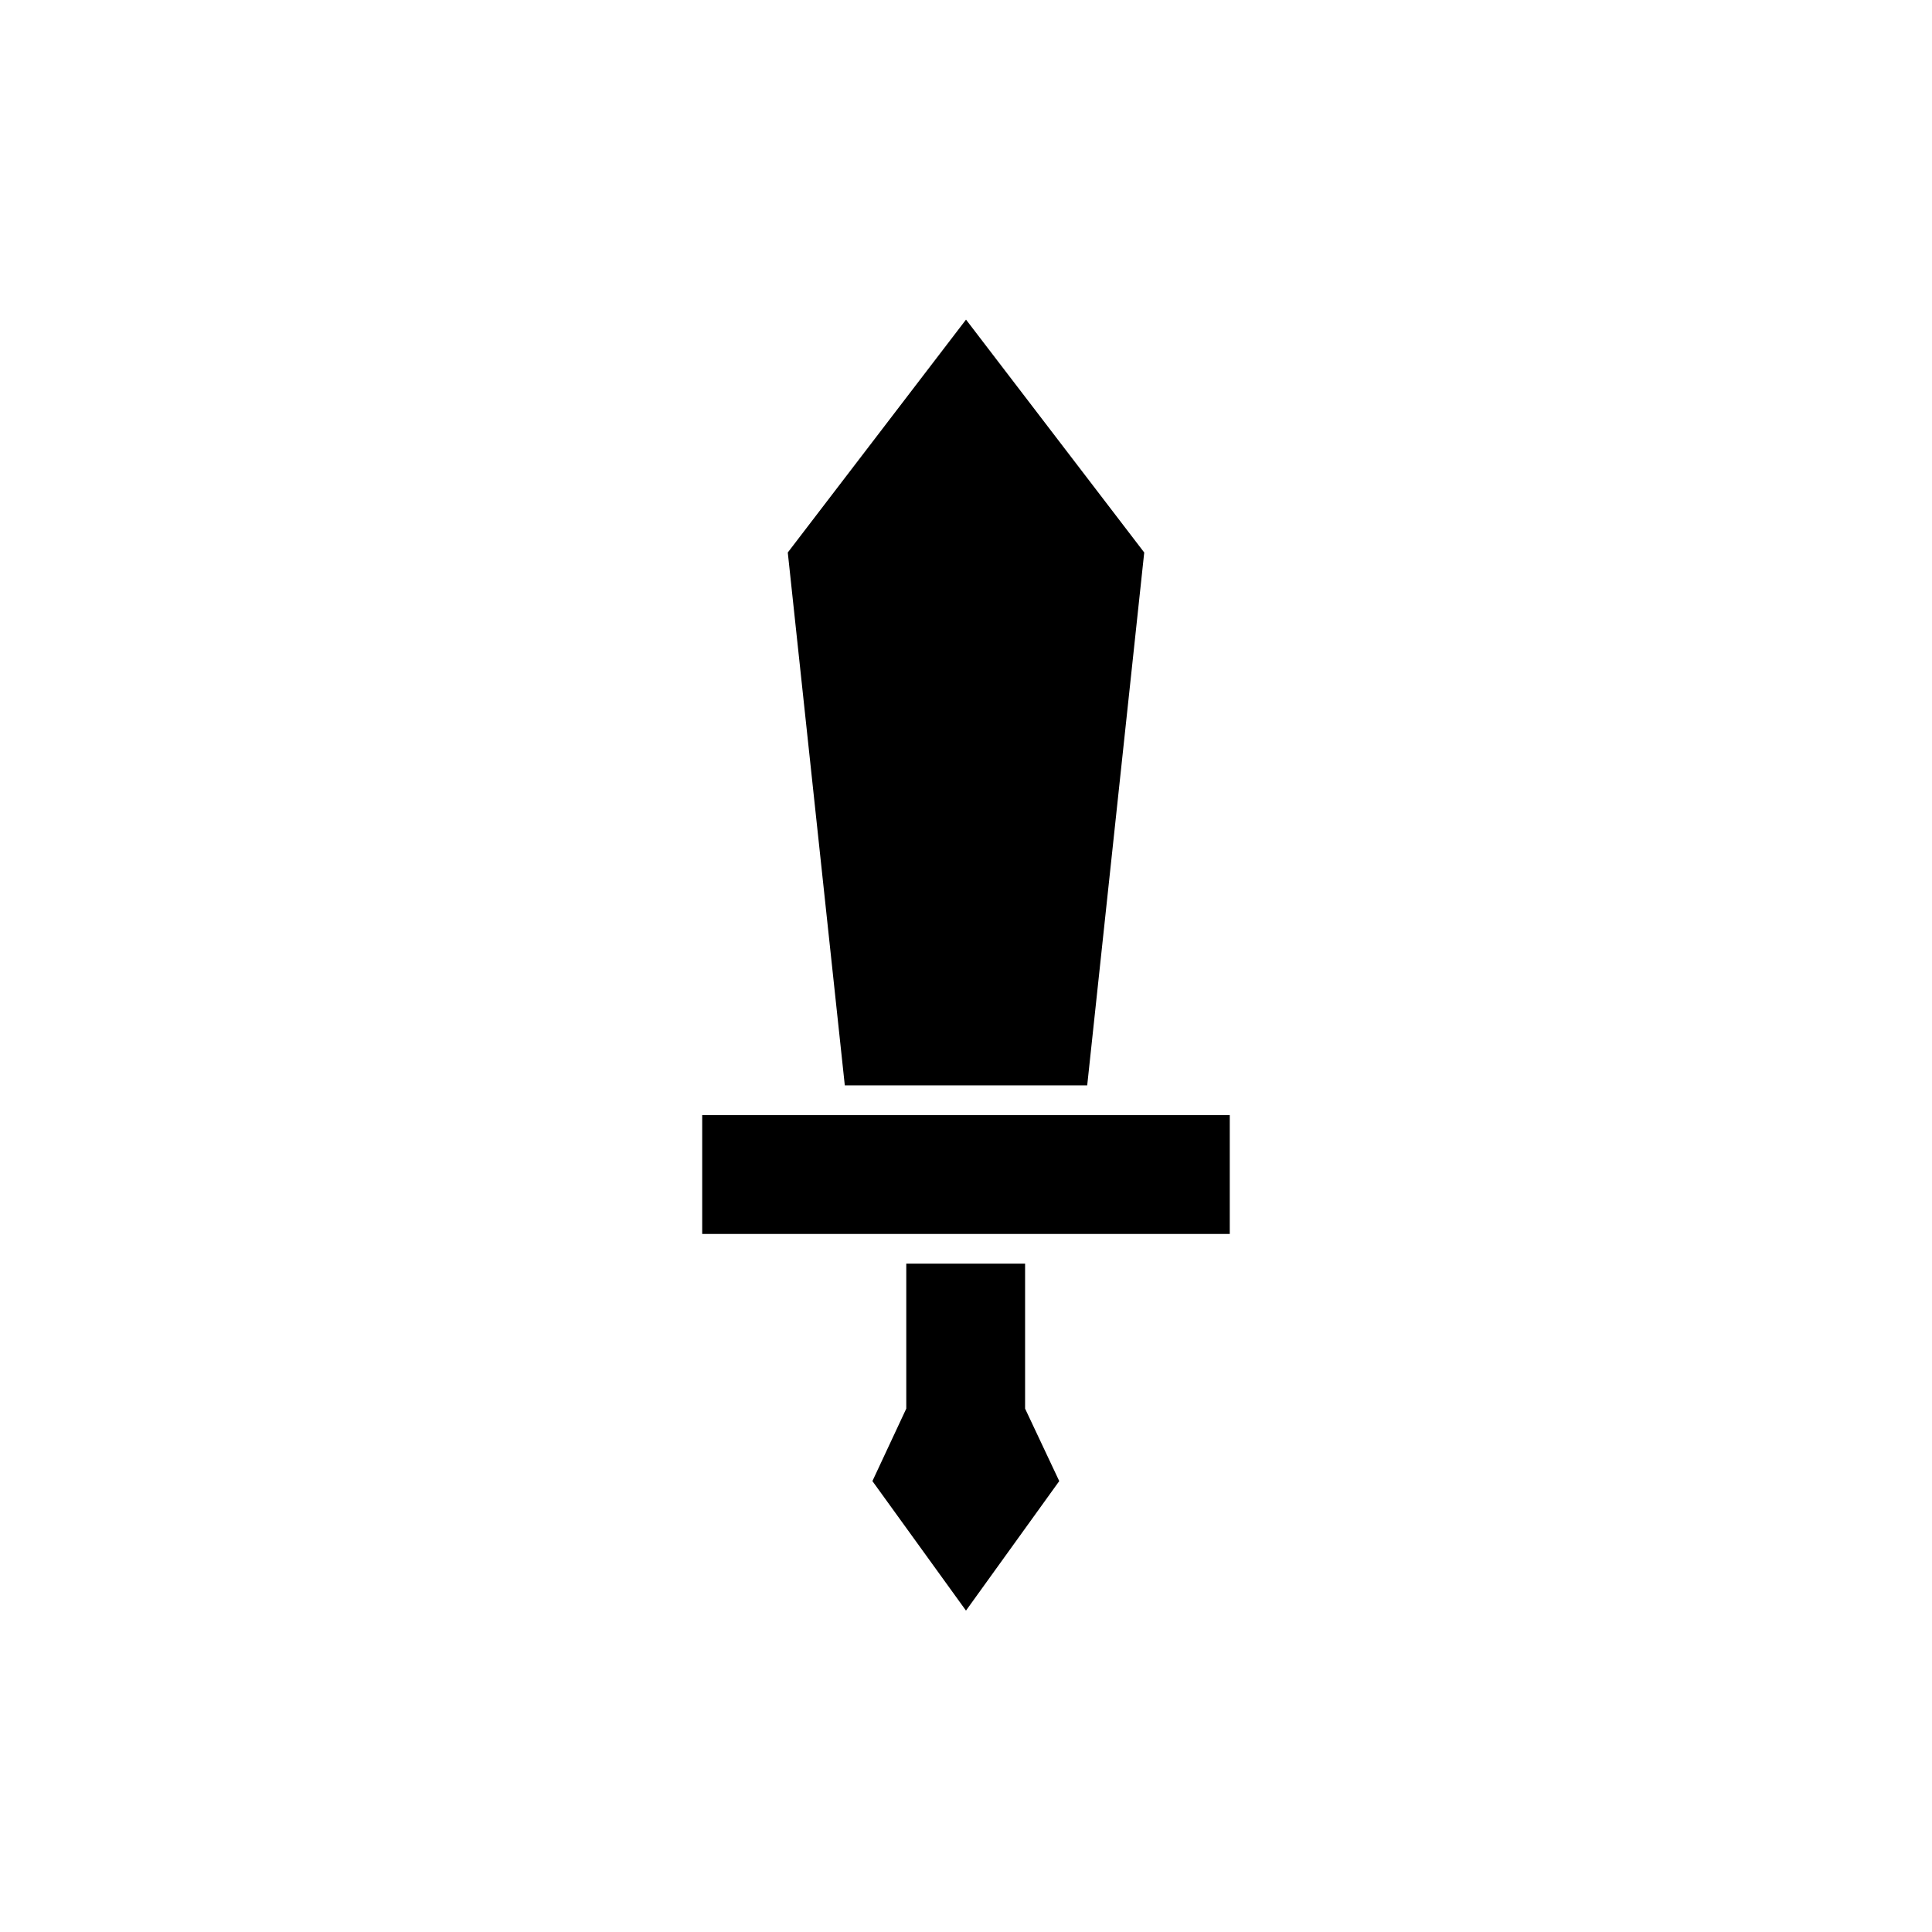 <?xml version="1.0" encoding="UTF-8"?>
<!-- Uploaded to: SVG Repo, www.svgrepo.com, Generator: SVG Repo Mixer Tools -->
<svg fill="#000000" width="800px" height="800px" version="1.1" viewBox="144 144 512 512" xmlns="http://www.w3.org/2000/svg">
 <g>
  <path d="m432.12 431.64 15.113-141.22-47.23-61.719-47.234 61.719 15.113 141.22z"/>
  <path d="m330.09 439.52h139.81v31.488h-139.81z"/>
  <path d="m415.66 478.88h-31.488v38.418l-8.973 19.207 24.797 34.32 24.715-34.32-9.051-19.207z"/>
 </g>
</svg>